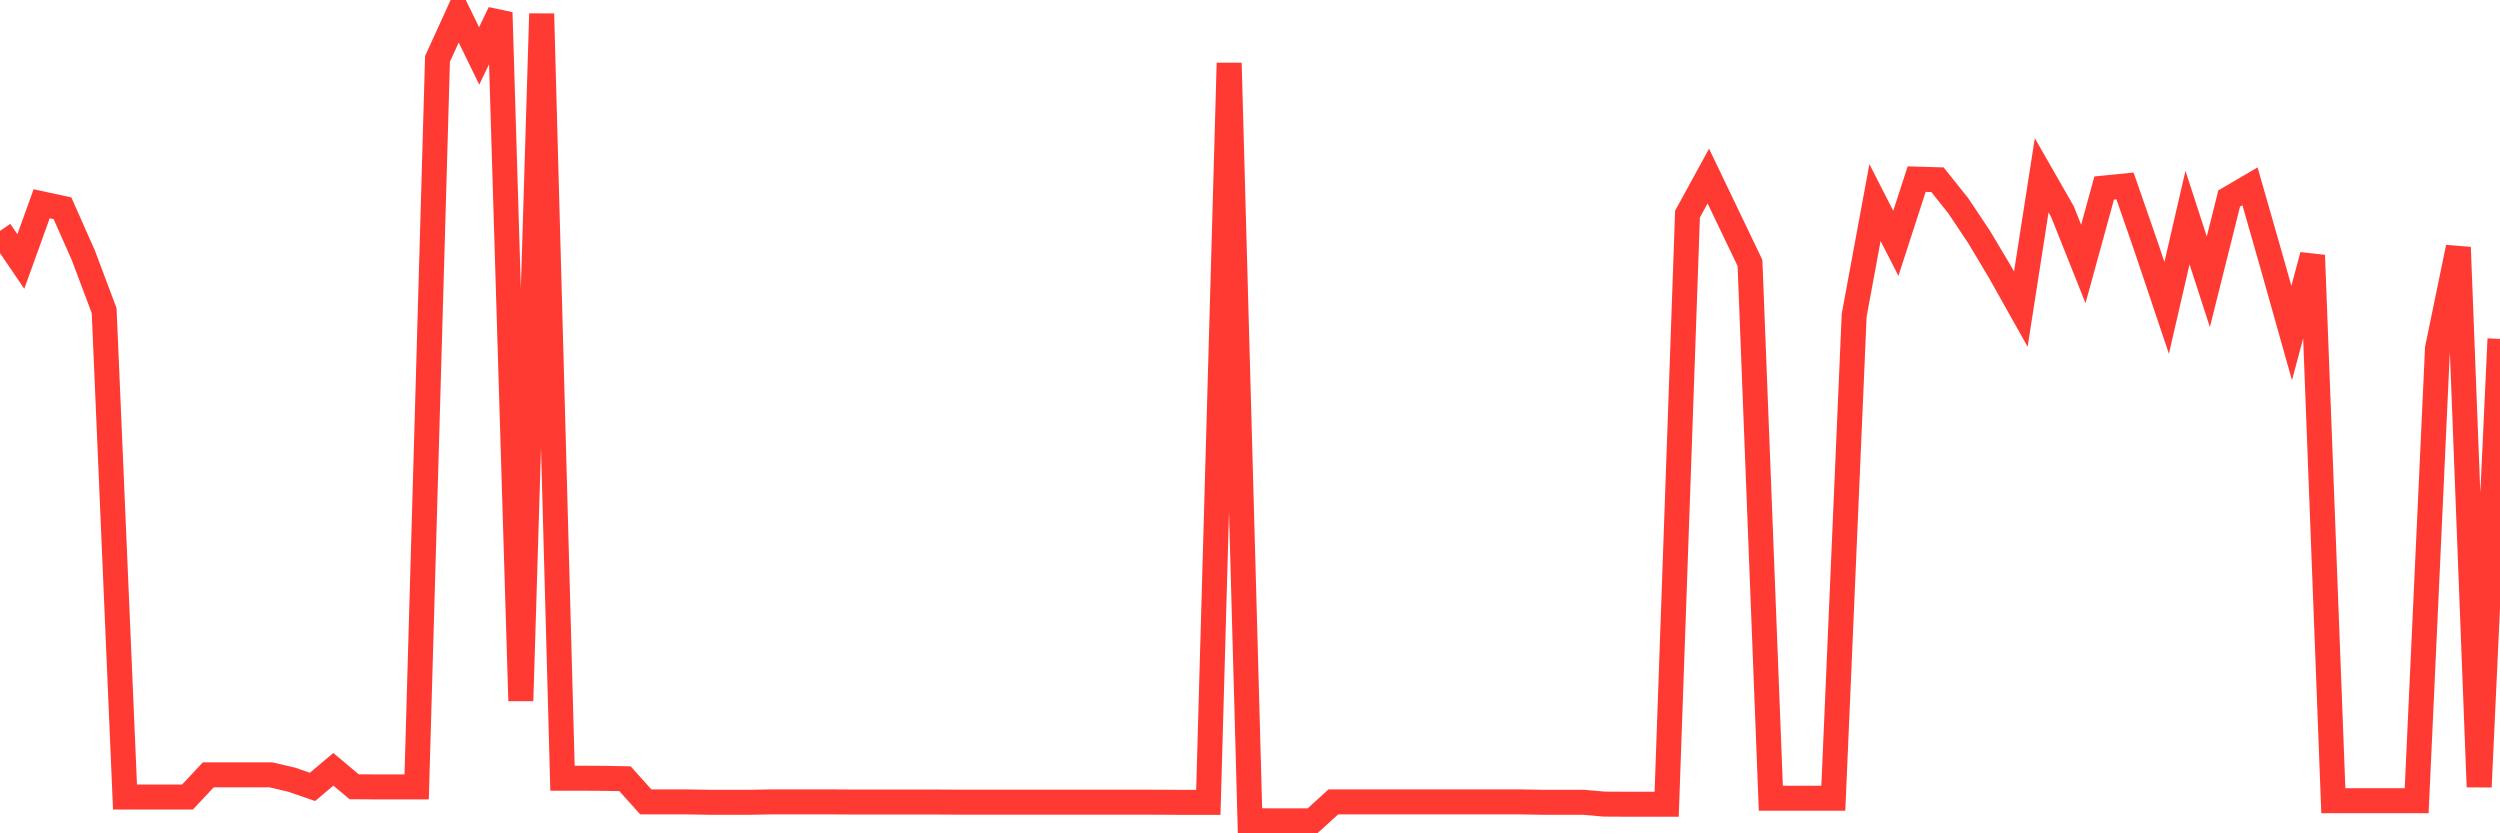 <svg
  xmlns="http://www.w3.org/2000/svg"
  xmlns:xlink="http://www.w3.org/1999/xlink"
  width="120"
  height="40"
  viewBox="0 0 120 40"
  preserveAspectRatio="none"
>
  <polyline
    points="0,11.082 1,12.553 2,9.781 3,9.998 4,12.254 5,14.914 6,38.257 7,38.257 8,38.257 9,38.257 10,37.191 11,37.191 12,37.191 13,37.191 14,37.425 15,37.771 16,36.927 17,37.765 18,37.771 19,37.771 20,37.771 21,2.827 22,0.635 23,2.686 24,0.6 25,33.64 26,0.659 27,37.355 28,37.355 29,37.361 30,37.379 31,38.492 32,38.492 33,38.492 34,38.509 35,38.509 36,38.509 37,38.492 38,38.492 39,38.492 40,38.492 41,38.498 42,38.498 43,38.498 44,38.498 45,38.498 46,38.504 47,38.504 48,38.504 49,38.504 50,38.504 51,38.504 52,38.504 53,38.504 54,38.504 55,38.504 56,38.509 57,38.515 58,38.515 59,3.026 60,39.394 61,39.4 62,39.4 63,39.4 64,38.492 65,38.492 66,38.492 67,38.492 68,38.492 69,38.492 70,38.492 71,38.492 72,38.492 73,38.492 74,38.509 75,38.509 76,38.509 77,38.597 78,38.603 79,38.603 80,38.603 81,10.279 82,8.451 83,10.537 84,12.623 85,38.316 86,38.316 87,38.316 88,38.316 89,15.131 90,9.723 91,11.68 92,8.598 93,8.627 94,9.881 95,11.381 96,13.057 97,14.838 98,8.416 99,10.162 100,12.67 101,9.026 102,8.926 103,11.803 104,14.779 105,10.444 106,13.526 107,9.53 108,8.944 109,12.436 110,15.986 111,12.254 112,38.433 113,38.433 114,38.433 115,38.433 116,38.433 117,16.725 118,11.873 119,37.771 120,16.268"
    fill="none"
    stroke="#ff3a33"
    stroke-width="1.2"
  >
  </polyline>
</svg>